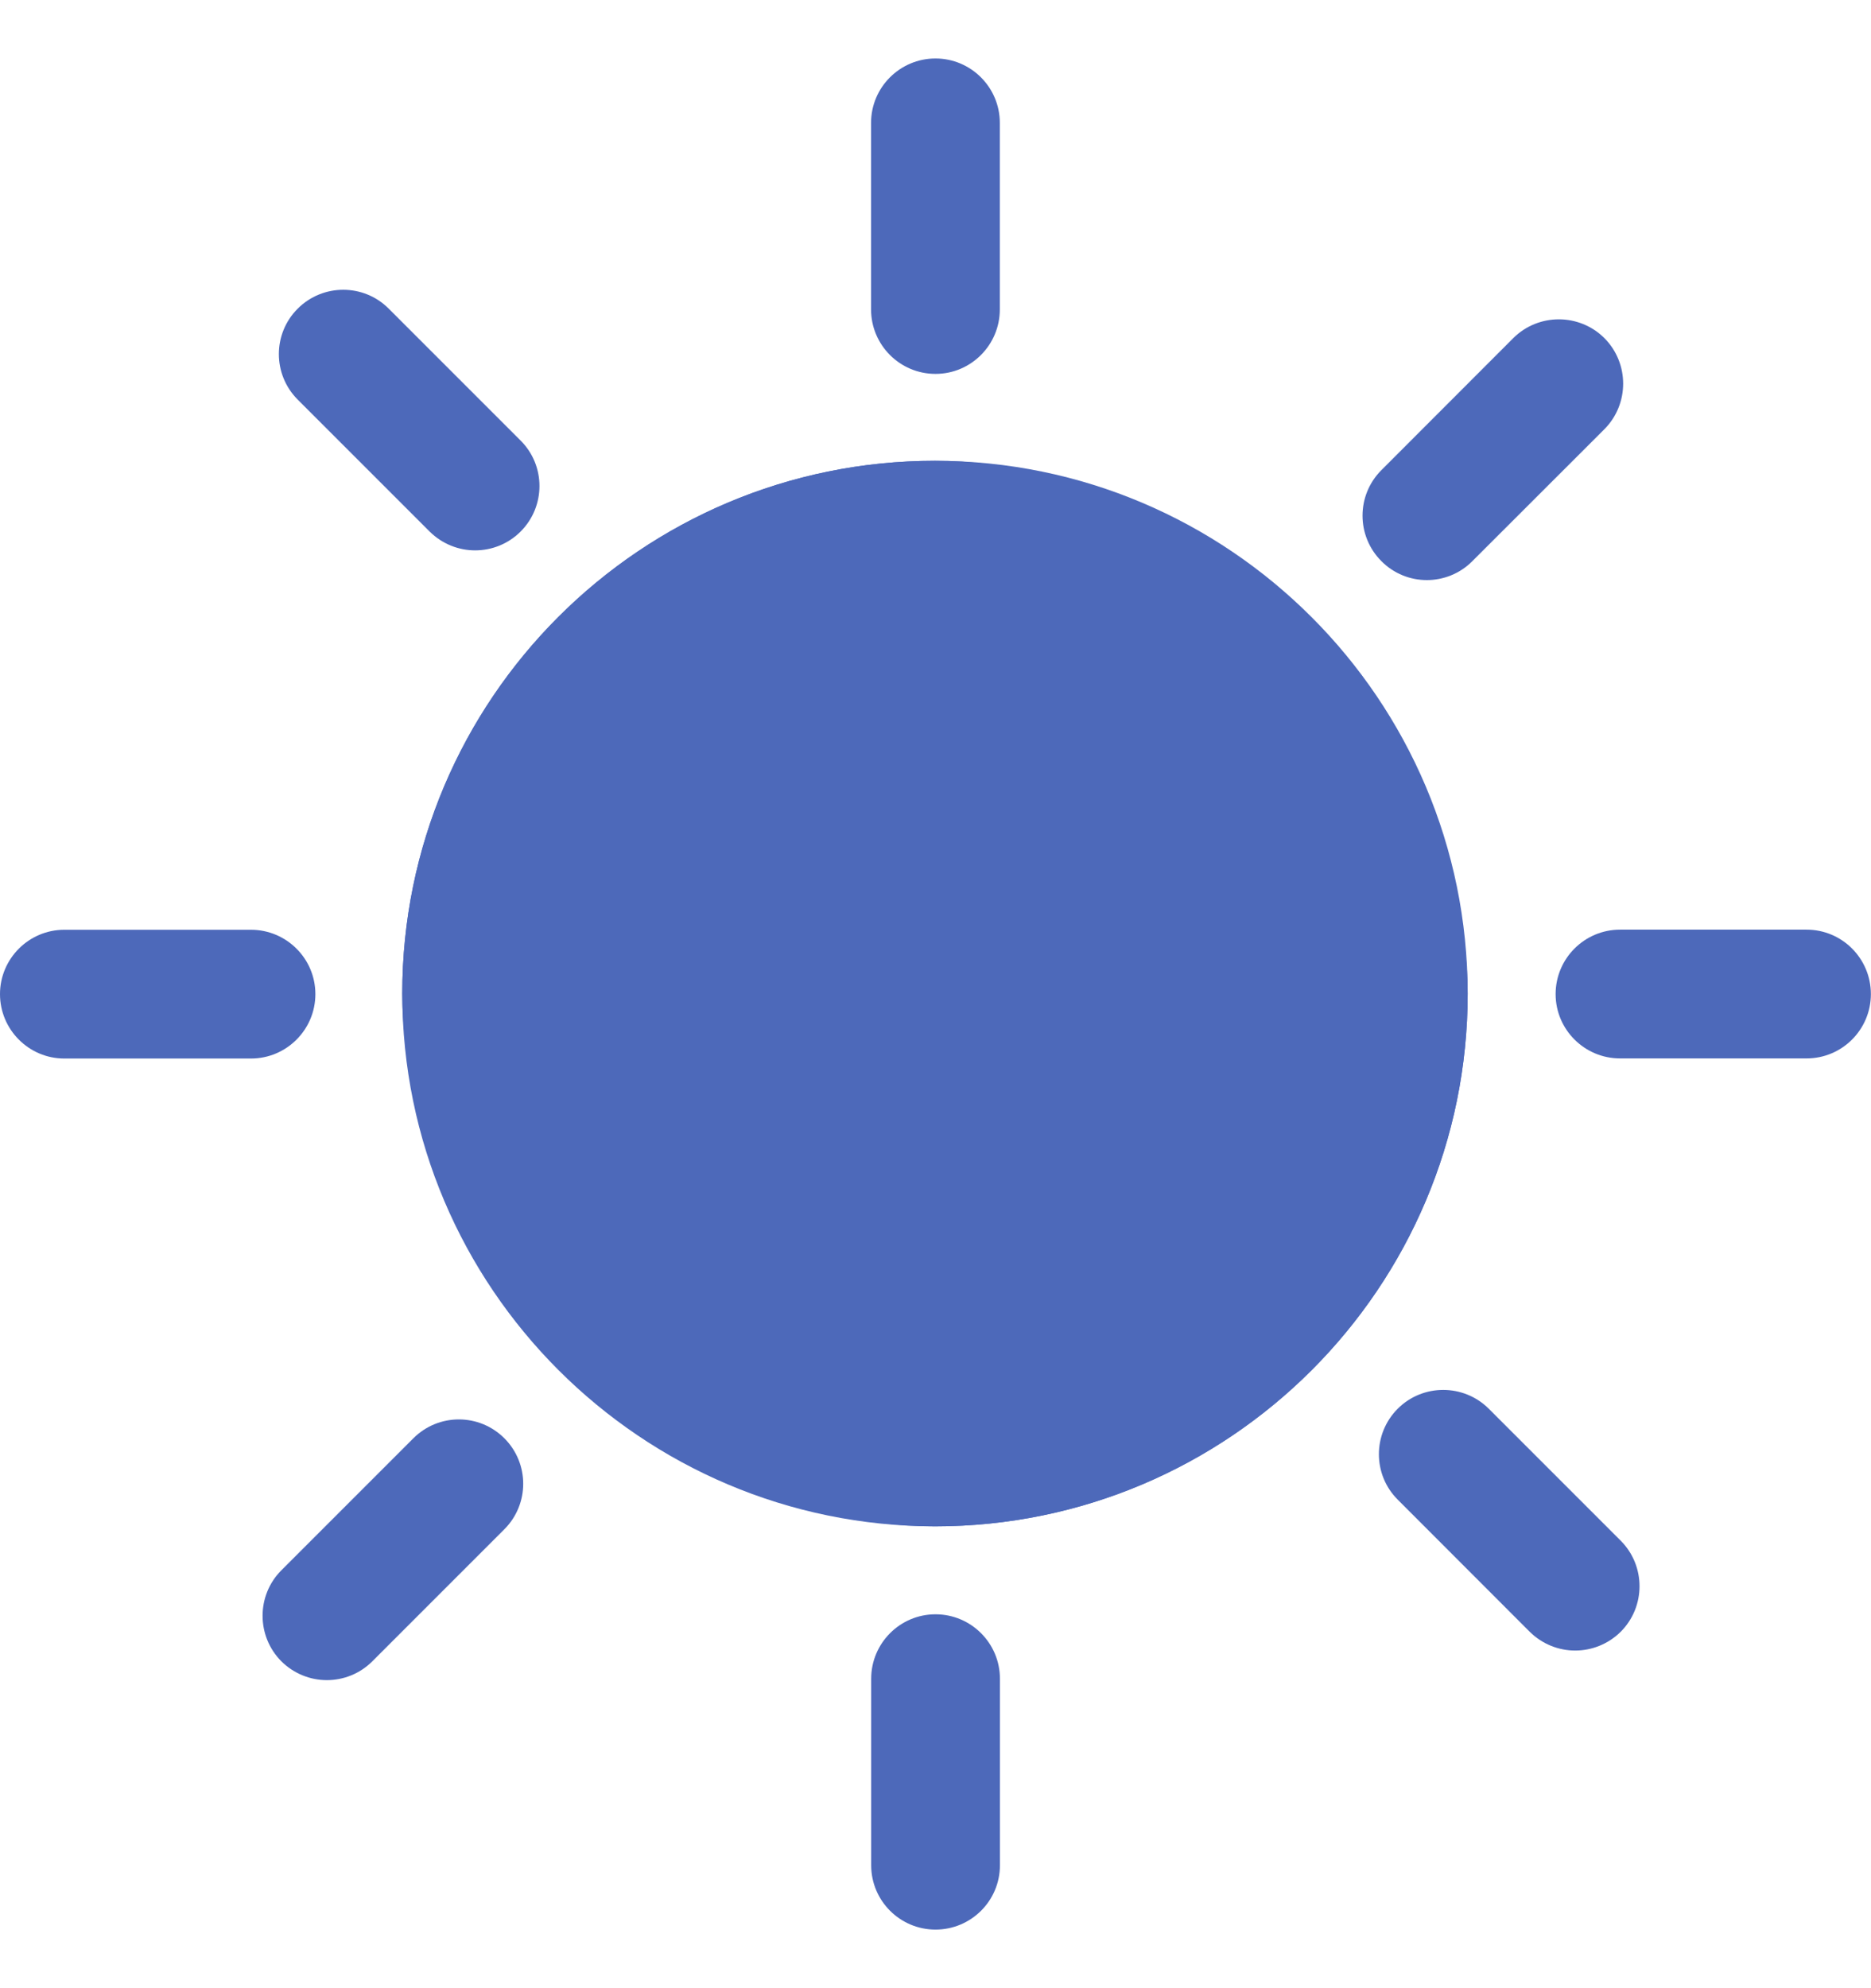 <?xml version="1.0"?>
<svg xmlns="http://www.w3.org/2000/svg" width="16" height="17" viewBox="0 0 16 17" fill="none">
<g clip-path="url(#clip0_2436_1624)">
<rect x="3.44" y="3.94" width="9.111" height="9.111" rx="4.556" fill="#4D69BA"/>
<path d="M12.551 8.496C12.551 5.983 10.507 3.94 7.996 3.94C5.484 3.94 3.44 5.984 3.44 8.496C3.44 11.007 5.484 13.051 7.996 13.051C10.507 13.051 12.551 11.007 12.551 8.496ZM7.996 11.95C6.091 11.95 4.541 10.401 4.541 8.495C4.541 6.589 6.09 5.04 7.996 5.04C9.902 5.04 11.451 6.589 11.451 8.495C11.451 10.401 9.901 11.95 7.996 11.95Z" fill="#4D69BA"/>
<path d="M13.854 9.05H15.449C15.753 9.05 15.999 8.803 15.999 8.5C15.999 8.196 15.753 7.949 15.449 7.949H13.854C13.55 7.949 13.303 8.196 13.303 8.5C13.303 8.803 13.55 9.05 13.854 9.05Z" fill="#4D69BA"/>
<path d="M0.55 7.95C0.247 7.95 0 8.197 0 8.5C0 8.804 0.247 9.051 0.55 9.051H2.146C2.45 9.051 2.697 8.804 2.697 8.5C2.697 8.197 2.45 7.95 2.146 7.95H0.55Z" fill="#4D69BA"/>
<path d="M12.731 12.045C12.516 11.831 12.167 11.831 11.953 12.045C11.738 12.26 11.738 12.609 11.953 12.823L13.081 13.952C13.189 14.059 13.33 14.113 13.47 14.113C13.611 14.113 13.752 14.059 13.86 13.952C14.074 13.737 14.074 13.389 13.86 13.174L12.731 12.045Z" fill="#4D69BA"/>
<path d="M3.674 4.545C3.782 4.652 3.923 4.706 4.063 4.706C4.204 4.706 4.345 4.652 4.452 4.545C4.667 4.33 4.667 3.981 4.452 3.767L3.324 2.639C3.11 2.424 2.761 2.424 2.546 2.639C2.331 2.853 2.331 3.202 2.546 3.417L3.674 4.545Z" fill="#4D69BA"/>
<path d="M7.45 14.354V15.949C7.45 16.253 7.697 16.499 8 16.499C8.304 16.499 8.551 16.253 8.551 15.949V14.354C8.551 14.05 8.304 13.803 8 13.803C7.697 13.803 7.45 14.05 7.45 14.354Z" fill="#4D69BA"/>
<path d="M8.55 2.646V1.05C8.55 0.747 8.303 0.5 8 0.5C7.696 0.5 7.449 0.747 7.449 1.05V2.646C7.449 2.95 7.696 3.197 8 3.197C8.303 3.197 8.55 2.95 8.55 2.646Z" fill="#4D69BA"/>
<path d="M2.795 14.366C2.936 14.366 3.077 14.312 3.184 14.205L4.313 13.076C4.528 12.861 4.528 12.513 4.313 12.298C4.098 12.083 3.75 12.083 3.535 12.298L2.406 13.427C2.192 13.641 2.192 13.99 2.406 14.205C2.514 14.312 2.655 14.366 2.795 14.366Z" fill="#4D69BA"/>
<path d="M13.72 3.67C13.934 3.455 13.934 3.106 13.72 2.891C13.505 2.677 13.156 2.677 12.941 2.891L11.813 4.02C11.598 4.235 11.598 4.583 11.813 4.798C11.92 4.906 12.061 4.96 12.202 4.96C12.342 4.96 12.484 4.906 12.591 4.798L13.72 3.67Z" fill="#4D69BA"/>
</g>
<defs>
<clipPath id="clip0_2436_1624">
<rect width="16" height="16" fill="white" transform="translate(0 0.5)"/>
</clipPath>
</defs>
</svg>

